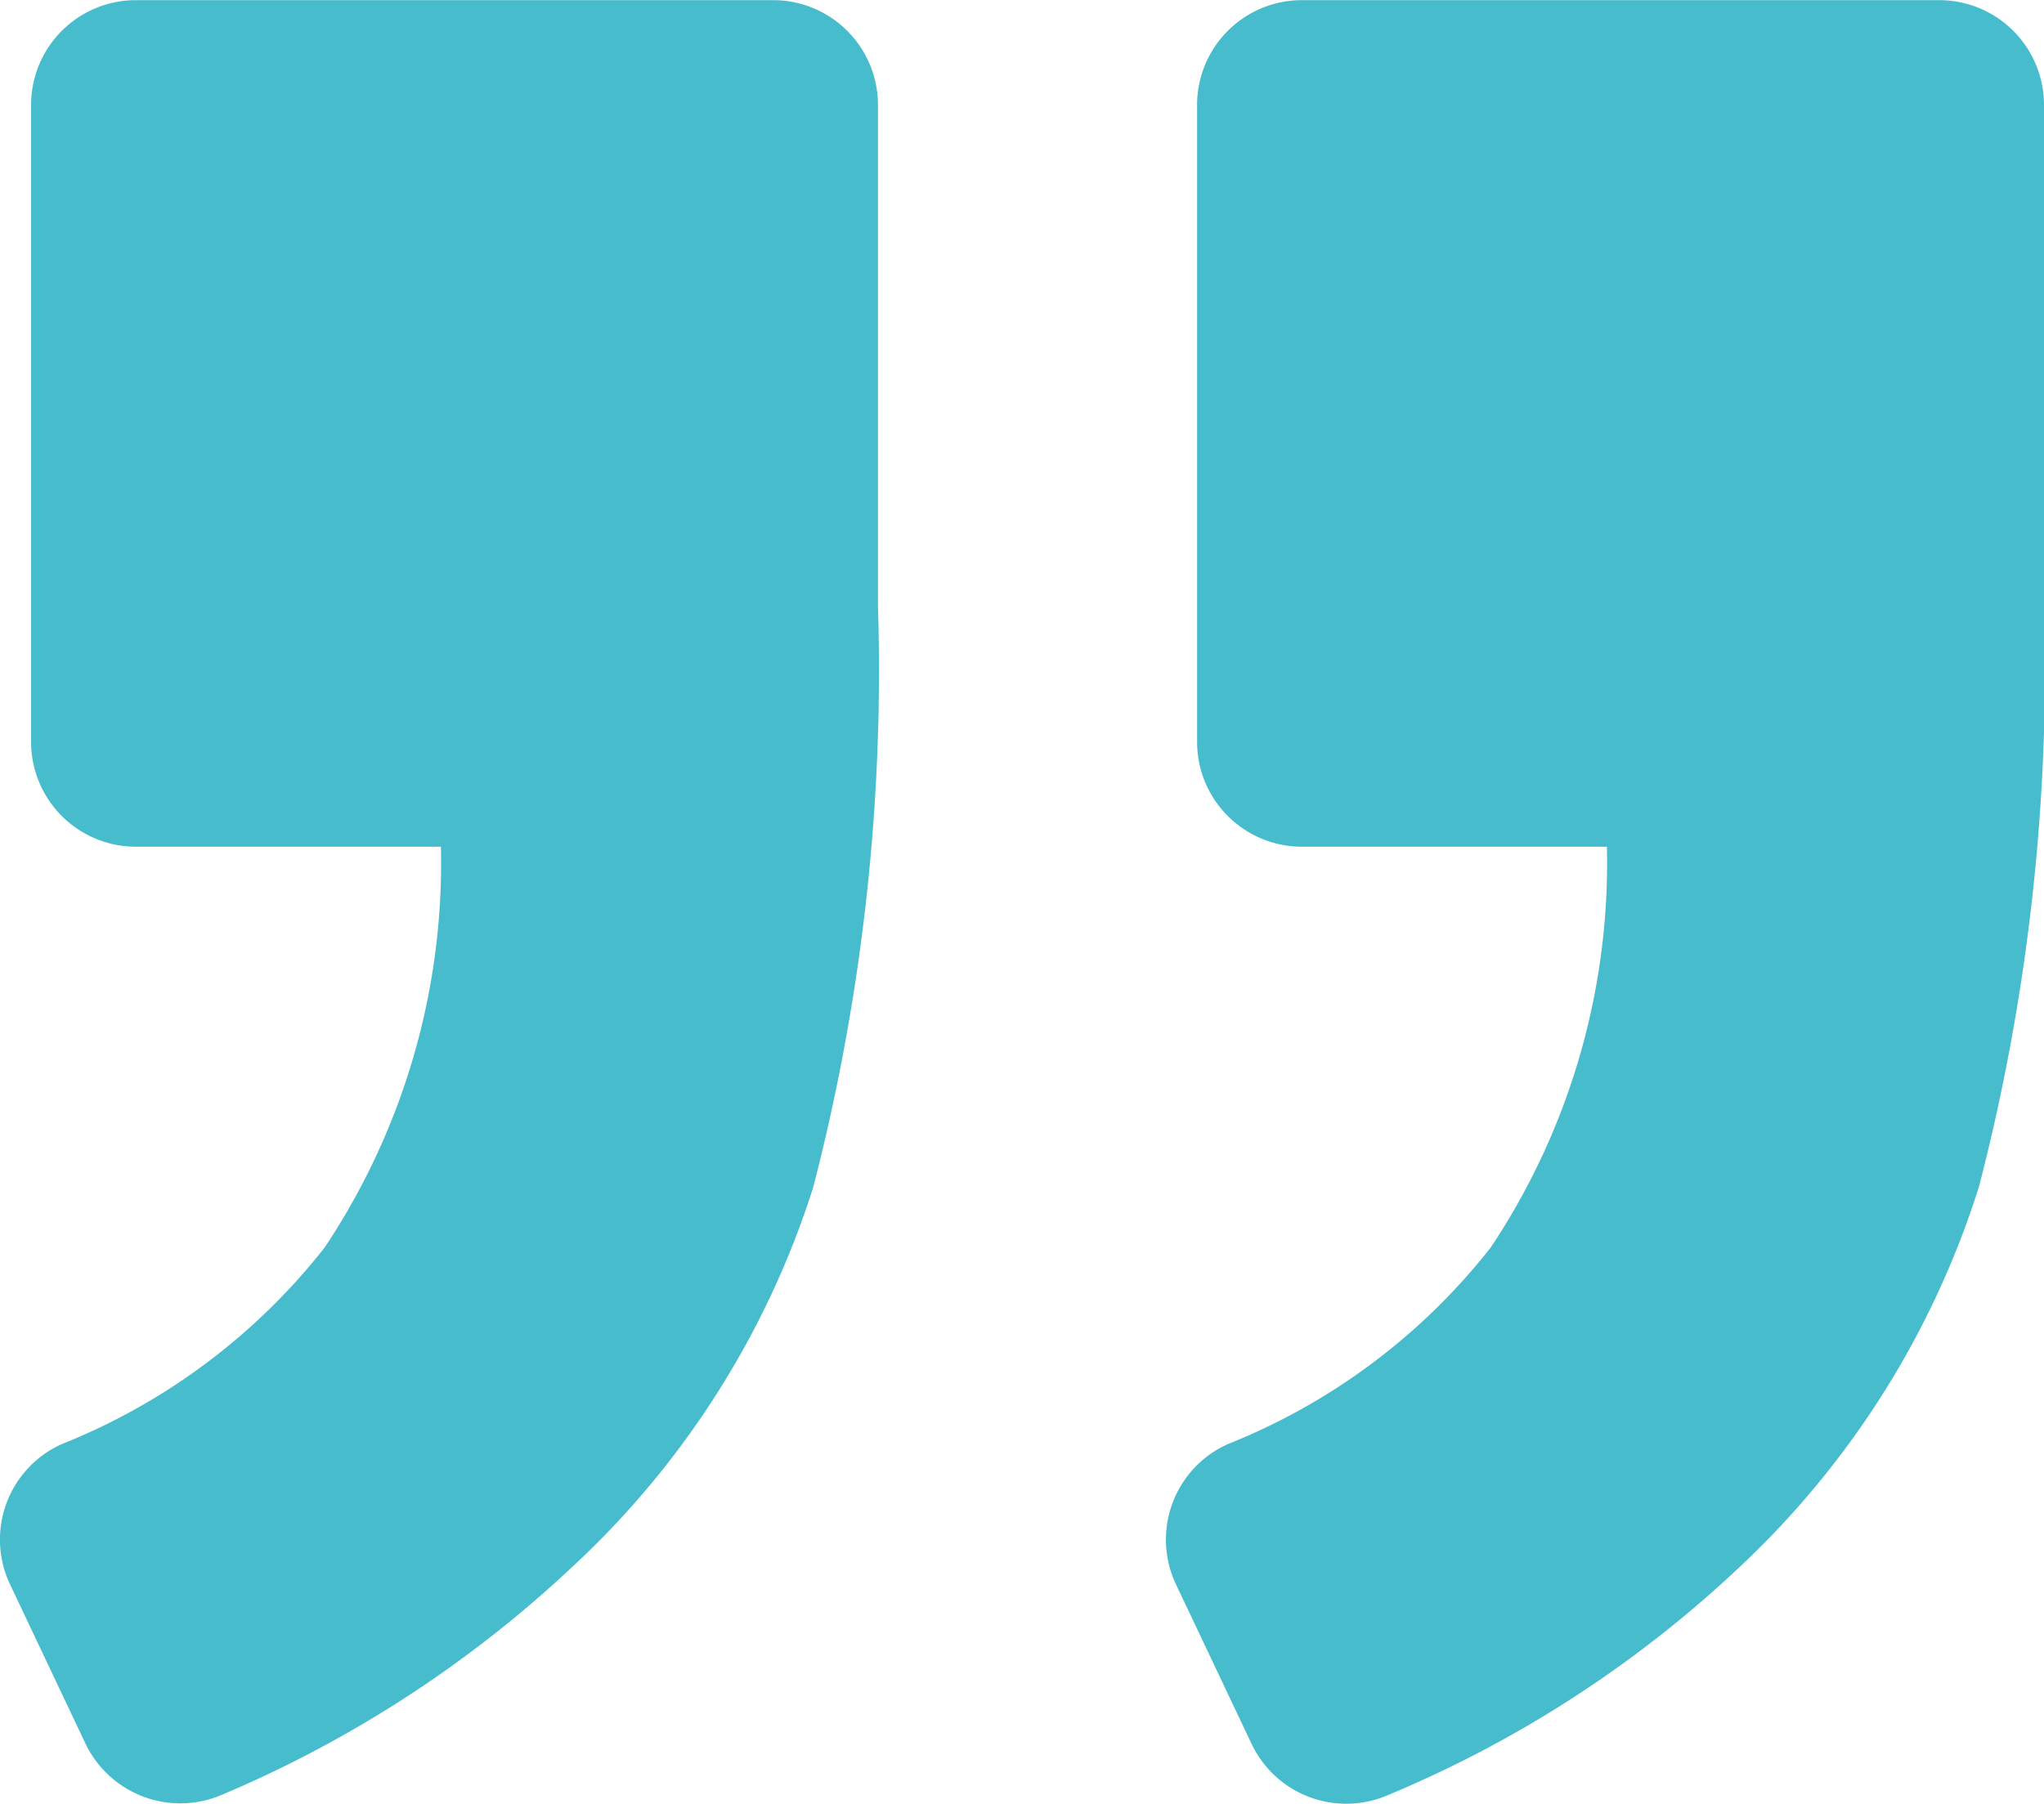 <svg xmlns="http://www.w3.org/2000/svg" viewBox="0 0 44.702 39.457">
  <defs>
    <style>
      .cls-1 {
        fill: #47bccc;
      }
    </style>
  </defs>
  <g id="right-quote-sign" transform="translate(0.001 -57.197)">
    <path id="Pfad_153" data-name="Pfad 153" class="cls-1" d="M573.11,57.2H559.172a2.293,2.293,0,0,0-2.292,2.292V73.427a2.293,2.293,0,0,0,2.292,2.292h6.671a15.168,15.168,0,0,1-2.54,8.766,13.809,13.809,0,0,1-5.745,4.3,2.289,2.289,0,0,0-1.137,3.076l1.651,3.484a2.292,2.292,0,0,0,2.985,1.119,25.486,25.486,0,0,0,7.688-4.988,19.354,19.354,0,0,0,5.24-8.339,45.181,45.181,0,0,0,1.417-12.69V59.489A2.293,2.293,0,0,0,573.11,57.2Z" transform="translate(-530.701)"/>
    <path id="Pfad_154" data-name="Pfad 154" class="cls-1" d="M4.86,96.455a25.916,25.916,0,0,0,7.652-4.979,19.251,19.251,0,0,0,5.272-8.307A45.123,45.123,0,0,0,19.2,70.447V59.489A2.293,2.293,0,0,0,16.909,57.2H2.971A2.293,2.293,0,0,0,.679,59.489V73.427a2.293,2.293,0,0,0,2.292,2.292H9.642A15.168,15.168,0,0,1,7.1,84.485a13.81,13.81,0,0,1-5.745,4.3A2.289,2.289,0,0,0,.221,91.861l1.646,3.475A2.3,2.3,0,0,0,4.86,96.455Z" transform="translate(0 0)"/>
  </g>
</svg>

